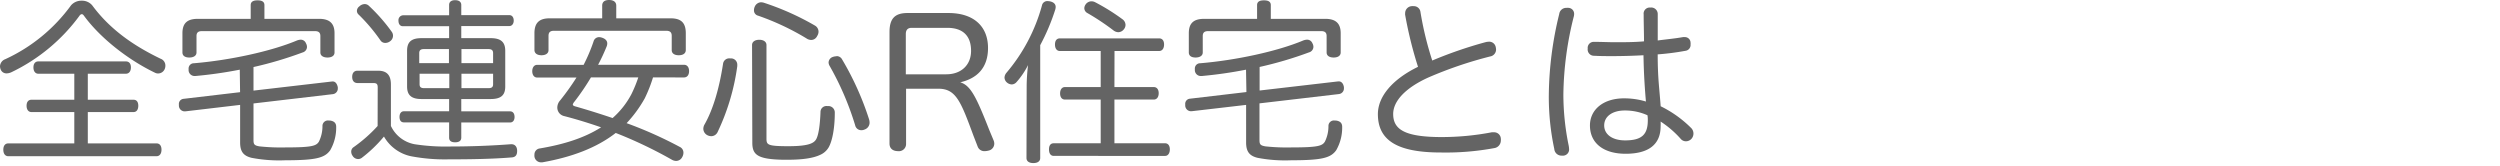 <svg xmlns="http://www.w3.org/2000/svg" width="572" height="38" viewBox="0 0 572 38"><defs><style>.cls-1{fill:#646464;}</style></defs><g id="デザイン"><path class="cls-1" d="M18.68.16a3.05,3.05,0,0,1,2.41,1.05C25.36,7,31,10.67,36.75,13.44A1.65,1.65,0,0,1,37.84,15a2,2,0,0,1-.16.81,1.64,1.64,0,0,1-1.49,1,1.5,1.5,0,0,1-.73-.17c-6.24-3-12.56-8-16.22-13-.2-.28-.36-.4-.52-.4a.73.73,0,0,0-.53.36A41.5,41.5,0,0,1,2.74,16.46a2.79,2.79,0,0,1-1.21.33A1.41,1.41,0,0,1,.2,16a2.16,2.16,0,0,1-.2-.85,1.83,1.83,0,0,1,1.21-1.61A38.45,38.45,0,0,0,16.26,1.21,3.13,3.13,0,0,1,18.68.16ZM35.82,32.81c.73,0,1.13.56,1.13,1.44s-.4,1.49-1.13,1.49H1.89c-.72,0-1.13-.6-1.13-1.49s.41-1.44,1.13-1.44H17V25.64H7.21c-.73,0-1.13-.6-1.13-1.45s.4-1.37,1.13-1.37H17V16.87H8.78c-.73,0-1.13-.61-1.13-1.45s.4-1.37,1.13-1.37h20c.77,0,1.17.52,1.17,1.37s-.4,1.45-1.17,1.45H20.09v5.95H30.55c.73,0,1.09.53,1.09,1.37s-.36,1.45-1.09,1.45H20.09v7.17Z"/><path class="cls-1" d="M54.86,15.94a98.2,98.2,0,0,1-10.14,1.45h-.16A1.36,1.36,0,0,1,43.15,16v-.24a1.21,1.21,0,0,1,1.25-1.29c8.17-.68,17.67-2.74,23.5-5.19a2.62,2.62,0,0,1,.89-.2A1.27,1.27,0,0,1,70,9.9a1.72,1.72,0,0,1,.24.85,1.34,1.34,0,0,1-1,1.25A86.71,86.71,0,0,1,58,15.34v5.39l18-2.09h.13c.64,0,1,.56,1.16,1.32v.21a1.29,1.29,0,0,1-1.12,1.37L58,23.67V32c0,1,.16,1.29,1.37,1.49a45.76,45.76,0,0,0,6,.24c6.08,0,7-.36,7.6-1.33a8,8,0,0,0,.81-3.62,1.25,1.25,0,0,1,1.41-1.21h.24c1,.12,1.49.57,1.49,1.45v.08a10.34,10.34,0,0,1-1.37,5.28c-1.25,1.73-3.18,2.29-10.26,2.29a33.35,33.35,0,0,1-7.73-.56c-1.81-.45-2.62-1.37-2.62-3.51V24L42.38,25.48h-.2a1.33,1.33,0,0,1-1.25-1.33v-.24a1.18,1.18,0,0,1,1-1.29l13-1.53ZM73,4.31c2.37,0,3.54,1,3.54,3.3V12c0,.76-.65,1.16-1.61,1.16S73.3,12.76,73.3,12V8.25c0-.84-.45-1.13-1.25-1.13H46.21c-.81,0-1.25.29-1.25,1.13V12c0,.76-.68,1.16-1.65,1.16s-1.57-.4-1.57-1.16V7.61c0-2.34,1.13-3.3,3.54-3.3H57.36V1.17c0-.77.56-1.09,1.57-1.09S60.5.4,60.5,1.17V4.31Z"/><path class="cls-1" d="M86.42,20c0-.76-.24-1-1-1H81.79c-.73,0-1.21-.48-1.21-1.41s.48-1.41,1.21-1.41H86.5c2.09,0,2.94,1.09,2.94,3.18v9.46A7.48,7.48,0,0,0,94.87,33a45.85,45.85,0,0,0,8,.52c5,0,9.82-.2,14-.52h.16c.76,0,1.25.52,1.29,1.41v.16c0,.88-.36,1.41-1.29,1.45-4.31.36-9.54.44-14.37.44A41.24,41.24,0,0,1,94,35.74a9.34,9.34,0,0,1-6.15-4.5,30.84,30.84,0,0,1-5.12,4.91,1.44,1.44,0,0,1-.8.24,1.48,1.48,0,0,1-1.25-.73,1.65,1.65,0,0,1-.32-1,1.21,1.21,0,0,1,.56-1,33.42,33.42,0,0,0,5.48-4.83ZM89.64,7.29a1.52,1.52,0,0,1,.28.88,1.55,1.55,0,0,1-.64,1.25,1.8,1.8,0,0,1-1.13.4,1.29,1.29,0,0,1-1.09-.56,40,40,0,0,0-5-5.92,1.13,1.13,0,0,1-.4-.88,1.32,1.32,0,0,1,.56-1A1.85,1.85,0,0,1,83.44.93a1.4,1.4,0,0,1,.88.32A39.72,39.72,0,0,1,89.64,7.29ZM102.76,6H92.17c-.64,0-1-.53-1-1.25a1.12,1.12,0,0,1,1-1.25h10.59V1.13c0-.69.48-1.09,1.37-1.09s1.41.4,1.41,1.09V3.46h11c.64,0,1,.53,1,1.25s-.4,1.25-1,1.25h-11V8.73h6.72c2.29,0,3.34.85,3.34,2.9V19.8c0,2-1,2.86-3.34,2.86h-6.72v2.82h11.19c.64,0,1,.52,1,1.29s-.4,1.25-1,1.25H105.54v3.46c0,.72-.49,1.08-1.41,1.08s-1.37-.36-1.37-1.08V28H92.41c-.68,0-1-.49-1-1.25s.36-1.29,1-1.29h10.35V22.66H96.44c-2.25,0-3.3-.84-3.3-2.86V11.63c0-2.05,1-2.9,3.3-2.9h6.32ZM97,11.23c-.72,0-1.08.24-1.08.93v2.29h6.8V11.23ZM96,16.87v2.41c0,.68.36.89,1.08.89h5.72v-3.3Zm16.82-2.42V12.16c0-.69-.36-.93-1.08-.93h-6.16v3.22Zm-1.08,5.72c.72,0,1.08-.21,1.08-.89V16.87h-7.24v3.3Z"/><path class="cls-1" d="M149.41,17.71a33.12,33.12,0,0,1-1.89,4.79,28.73,28.73,0,0,1-4.15,5.68,93.3,93.3,0,0,1,12.16,5.43,1.44,1.44,0,0,1,.84,1.33,2,2,0,0,1-.28,1,1.57,1.57,0,0,1-1.37.88,2,2,0,0,1-1-.28,99.89,99.89,0,0,0-12.84-6.12c-4.35,3.38-10,5.52-16.79,6.72h-.2a1.52,1.52,0,0,1-1.61-1.33,1.5,1.5,0,0,1,0-.4,1.39,1.39,0,0,1,1.25-1.45c5.43-.92,10.14-2.37,14-4.83-2.89-1-5.79-1.89-8.45-2.57a2,2,0,0,1-1.57-1.94,2.51,2.51,0,0,1,.65-1.65,56.7,56.7,0,0,0,3.74-5.23h-9c-.72,0-1.12-.64-1.12-1.45s.4-1.45,1.12-1.45h10.63A39.21,39.21,0,0,0,135.8,9.5a1.3,1.3,0,0,1,1.29-1,2.09,2.09,0,0,1,.65.12c.76.25,1.2.69,1.2,1.33a1.89,1.89,0,0,1-.16.73,45.16,45.16,0,0,1-1.93,4.14h19.64c.77,0,1.17.61,1.17,1.45s-.4,1.45-1.17,1.45Zm4-13.52c2.41,0,3.5,1,3.5,3.42v3.82c0,.81-.65,1.21-1.61,1.21s-1.61-.4-1.61-1.17V8.21c0-.88-.45-1.17-1.29-1.17H126.79c-.85,0-1.29.29-1.29,1.17v3.26c0,.77-.68,1.17-1.61,1.17s-1.61-.4-1.61-1.21V7.61c0-2.38,1.09-3.42,3.5-3.42h12V1.29c0-.85.56-1.29,1.57-1.29S141,.44,141,1.29v2.9Zm-18.2,13.52a54.84,54.84,0,0,1-3.82,5.6,1.51,1.51,0,0,0-.33.6c0,.2.21.36.73.48,2.54.73,5.39,1.61,8.37,2.62a19,19,0,0,0,4.31-5.47,29.54,29.54,0,0,0,1.57-3.83Z"/><path class="cls-1" d="M167,13.36h.32a1.43,1.43,0,0,1,1.37,1.49v.28a51,51,0,0,1-4.51,15.1,1.61,1.61,0,0,1-1.45.93,2.06,2.06,0,0,1-.93-.25,1.69,1.69,0,0,1-.88-1.45,2.15,2.15,0,0,1,.2-.84c2.21-3.82,3.54-9,4.31-14A1.42,1.42,0,0,1,167,13.36Zm5.07-3.06c0-.72.64-1.2,1.65-1.2s1.65.48,1.65,1.2V31.68c0,1.45.2,1.77,5,1.77,4.39,0,5.8-.6,6.36-1.57s.89-3.26,1-6.24a1.35,1.35,0,0,1,1.53-1.37h.12A1.47,1.47,0,0,1,191,25.8c0,3.66-.61,6.56-1.41,7.93a4.21,4.21,0,0,1-2,1.73c-1.57.73-4,1.09-7.41,1.09h-1.05c-5.87-.12-7-1.17-7-3.91Zm14.37-4.46a1.62,1.62,0,0,1,.84,1.41,1.84,1.84,0,0,1-.32,1,1.49,1.49,0,0,1-1.37.89,1.94,1.94,0,0,1-1.08-.36,58.22,58.22,0,0,0-11.07-5.2,1.22,1.22,0,0,1-.93-1.24,1.87,1.87,0,0,1,.16-.77A1.63,1.63,0,0,1,174.12.52a2.9,2.9,0,0,1,.57.08A61,61,0,0,1,186.44,5.84Zm4.95,7a1.4,1.4,0,0,1,1.29.77,66.43,66.43,0,0,1,6.16,13.68,2.73,2.73,0,0,1,.12.77,1.67,1.67,0,0,1-1.13,1.57,1.73,1.73,0,0,1-.76.16,1.42,1.42,0,0,1-1.41-1.13,66.4,66.4,0,0,0-5.88-13.65,1.63,1.63,0,0,1-.2-.72,1.39,1.39,0,0,1,.93-1.25A2.52,2.52,0,0,1,191.39,12.88Z"/><path class="cls-1" d="M227.37,32.2a2,2,0,0,1,.12.69,1.63,1.63,0,0,1-1.32,1.57,3.46,3.46,0,0,1-.89.12,1.6,1.6,0,0,1-1.57-1l-1-2.58c-2.89-7.84-4-10.7-8-10.7h-7.4V32.89a1.64,1.64,0,0,1-1.85,1.69c-1.13,0-1.94-.57-1.94-1.73V7.33c0-3.1,1.25-4.35,4.11-4.35H217c5.84,0,9.06,3.1,9.06,8,0,4.63-2.62,7-6.36,7.85,2.41.72,3.7,3.42,6.68,11ZM216.51,17c3.42,0,5.67-2.14,5.67-5.36,0-3.42-1.85-5.27-5.43-5.27h-8.17c-.85,0-1.33.44-1.33,1.41V17Z"/><path class="cls-1" d="M234.9,19.84a42.21,42.21,0,0,1,.32-4.95,18.34,18.34,0,0,1-2.62,3.87,1.52,1.52,0,0,1-1.12.56,1.79,1.79,0,0,1-1.09-.44,1.54,1.54,0,0,1-.56-1.13,1.84,1.84,0,0,1,.44-1.09A40,40,0,0,0,238.4,1.25a1.24,1.24,0,0,1,1.29-1,4,4,0,0,1,.64.08c.77.2,1.21.61,1.21,1.29a2.75,2.75,0,0,1-.08.52A48.28,48.28,0,0,1,238,10.34V36.15c0,.76-.61,1.16-1.57,1.16s-1.57-.4-1.57-1.16Zm20.08.08h9c.73,0,1.13.57,1.13,1.41s-.4,1.45-1.13,1.45h-9v10h11.6c.68,0,1.08.56,1.08,1.4s-.4,1.49-1.08,1.49H241.1c-.73,0-1.09-.6-1.09-1.49s.36-1.4,1.09-1.4h10.74v-10h-8.17c-.72,0-1.12-.56-1.12-1.41s.4-1.45,1.12-1.45h8.17V11.67h-9.33c-.73,0-1.13-.6-1.13-1.49s.4-1.4,1.13-1.4h22.7c.72,0,1.13.52,1.13,1.4s-.41,1.49-1.13,1.49H255ZM256.8,4.39a1.65,1.65,0,0,1,.72,1.29,1.6,1.6,0,0,1-.36,1,1.68,1.68,0,0,1-1.29.69A1.91,1.91,0,0,1,254.82,7a55.45,55.45,0,0,0-6-4,1.3,1.3,0,0,1-.73-1.13,1.59,1.59,0,0,1,.32-.88,1.63,1.63,0,0,1,1.33-.69,1.86,1.86,0,0,1,.81.2A46.9,46.9,0,0,1,256.8,4.39Z"/><path class="cls-1" d="M285.09,15.94A98.2,98.2,0,0,1,275,17.39h-.16A1.36,1.36,0,0,1,273.38,16v-.24a1.21,1.21,0,0,1,1.25-1.29c8.17-.68,17.67-2.74,23.5-5.19a2.57,2.57,0,0,1,.89-.2,1.28,1.28,0,0,1,1.25.8,1.72,1.72,0,0,1,.24.85,1.34,1.34,0,0,1-1,1.25,86.71,86.71,0,0,1-11.31,3.34v5.39l18-2.09h.12c.65,0,1.05.56,1.17,1.32v.21a1.29,1.29,0,0,1-1.13,1.37l-18.19,2.13V32c0,1,.16,1.29,1.37,1.49a45.76,45.76,0,0,0,6,.24c6.07,0,7-.36,7.6-1.33a8,8,0,0,0,.81-3.62,1.25,1.25,0,0,1,1.41-1.21h.24c1,.12,1.49.57,1.49,1.45v.08a10.34,10.34,0,0,1-1.37,5.28c-1.25,1.73-3.18,2.29-10.26,2.29a33.35,33.35,0,0,1-7.73-.56c-1.81-.45-2.62-1.37-2.62-3.51V24l-12.48,1.45h-.2a1.33,1.33,0,0,1-1.25-1.33v-.24a1.18,1.18,0,0,1,1-1.29l13-1.53ZM303.2,4.31c2.38,0,3.55,1,3.55,3.3V12c0,.76-.65,1.16-1.61,1.16s-1.61-.4-1.61-1.16V8.25c0-.84-.45-1.13-1.25-1.13H276.44c-.81,0-1.25.29-1.25,1.13V12c0,.76-.69,1.16-1.65,1.16S272,12.76,272,12V7.61c0-2.34,1.13-3.3,3.54-3.3h12.08V1.17c0-.77.56-1.09,1.57-1.09s1.57.32,1.57,1.09V4.31Z"/><path class="cls-1" d="M340,9.62a4.1,4.1,0,0,1,.65-.08,1.52,1.52,0,0,1,1.57,1.21,3.09,3.09,0,0,1,.08.6,1.61,1.61,0,0,1-1.37,1.57,92.68,92.68,0,0,0-14.17,4.83c-5.23,2.38-8,5.4-8,8.33,0,3.51,2.58,5.28,11.11,5.28a60.94,60.94,0,0,0,11.43-1.09,2,2,0,0,1,.48,0,1.52,1.52,0,0,1,1.61,1.45,1.64,1.64,0,0,1,0,.44,1.75,1.75,0,0,1-1.52,1.73,60.83,60.83,0,0,1-12.2,1c-9.86,0-14.41-2.7-14.41-8.78,0-4.06,3.38-8,9.18-10.82a92.09,92.09,0,0,1-2.94-11.88,1.11,1.11,0,0,1,0-.36A1.6,1.6,0,0,1,323,1.41a1.64,1.64,0,0,1,.44,0A1.51,1.51,0,0,1,325,2.74a75.2,75.2,0,0,0,2.7,11.11A95.45,95.45,0,0,1,340,9.62Z"/><path class="cls-1" d="M360.16,3.22a2.46,2.46,0,0,1-.12.72,75.87,75.87,0,0,0-2.34,17.6,58.2,58.2,0,0,0,1.21,11.75A4.45,4.45,0,0,1,359,34a1.42,1.42,0,0,1-1.25,1.61,2.11,2.11,0,0,1-.48,0,1.65,1.65,0,0,1-1.65-1.53,56.8,56.8,0,0,1-1.25-12.51,80.14,80.14,0,0,1,2.38-18.36,1.61,1.61,0,0,1,1.65-1.41,2.46,2.46,0,0,1,.52,0A1.36,1.36,0,0,1,360.16,3.22Zm24.91,5.27a1.14,1.14,0,0,1,.37,0,1.29,1.29,0,0,1,1.36,1.29,1.11,1.11,0,0,1,0,.36,1.35,1.35,0,0,1-1.2,1.49,58.81,58.81,0,0,1-6.32.81c0,2.37.08,4.55.24,6.56.12,1.53.32,3.58.44,5.31a26,26,0,0,1,7,5,1.81,1.81,0,0,1,0,2.5,1.75,1.75,0,0,1-1.21.52,1.58,1.58,0,0,1-1.17-.52,22.67,22.67,0,0,0-4.63-4,10.78,10.78,0,0,1,0,1.09c0,4.27-2.9,6.28-8,6.28s-8.17-2.45-8.17-6.48c0-3.58,3-6.2,7.81-6.2a17.31,17.31,0,0,1,5,.73c-.12-1.33-.24-2.94-.32-4.27-.12-1.93-.2-4-.24-6.32-2.22.12-4.67.2-7.09.2-1.41,0-2.81,0-4.18-.08a1.44,1.44,0,0,1-1.49-1.65,1.37,1.37,0,0,1,1.45-1.53H365c1.45,0,3,.08,4.51.08,2.17,0,4.42,0,6.64-.2,0-2-.08-4.11-.08-6.16a1.39,1.39,0,0,1,1.53-1.57,1.49,1.49,0,0,1,1.69,1.53v6C381.21,9,383.22,8.82,385.07,8.49ZM371.75,25.28c-2.86,0-4.71,1.37-4.71,3.42s1.85,3.42,4.79,3.42c3.86,0,5.19-1.37,5.19-4.63,0-.36,0-.64-.08-1.12A12.55,12.55,0,0,0,371.75,25.28Z"/></g></svg>